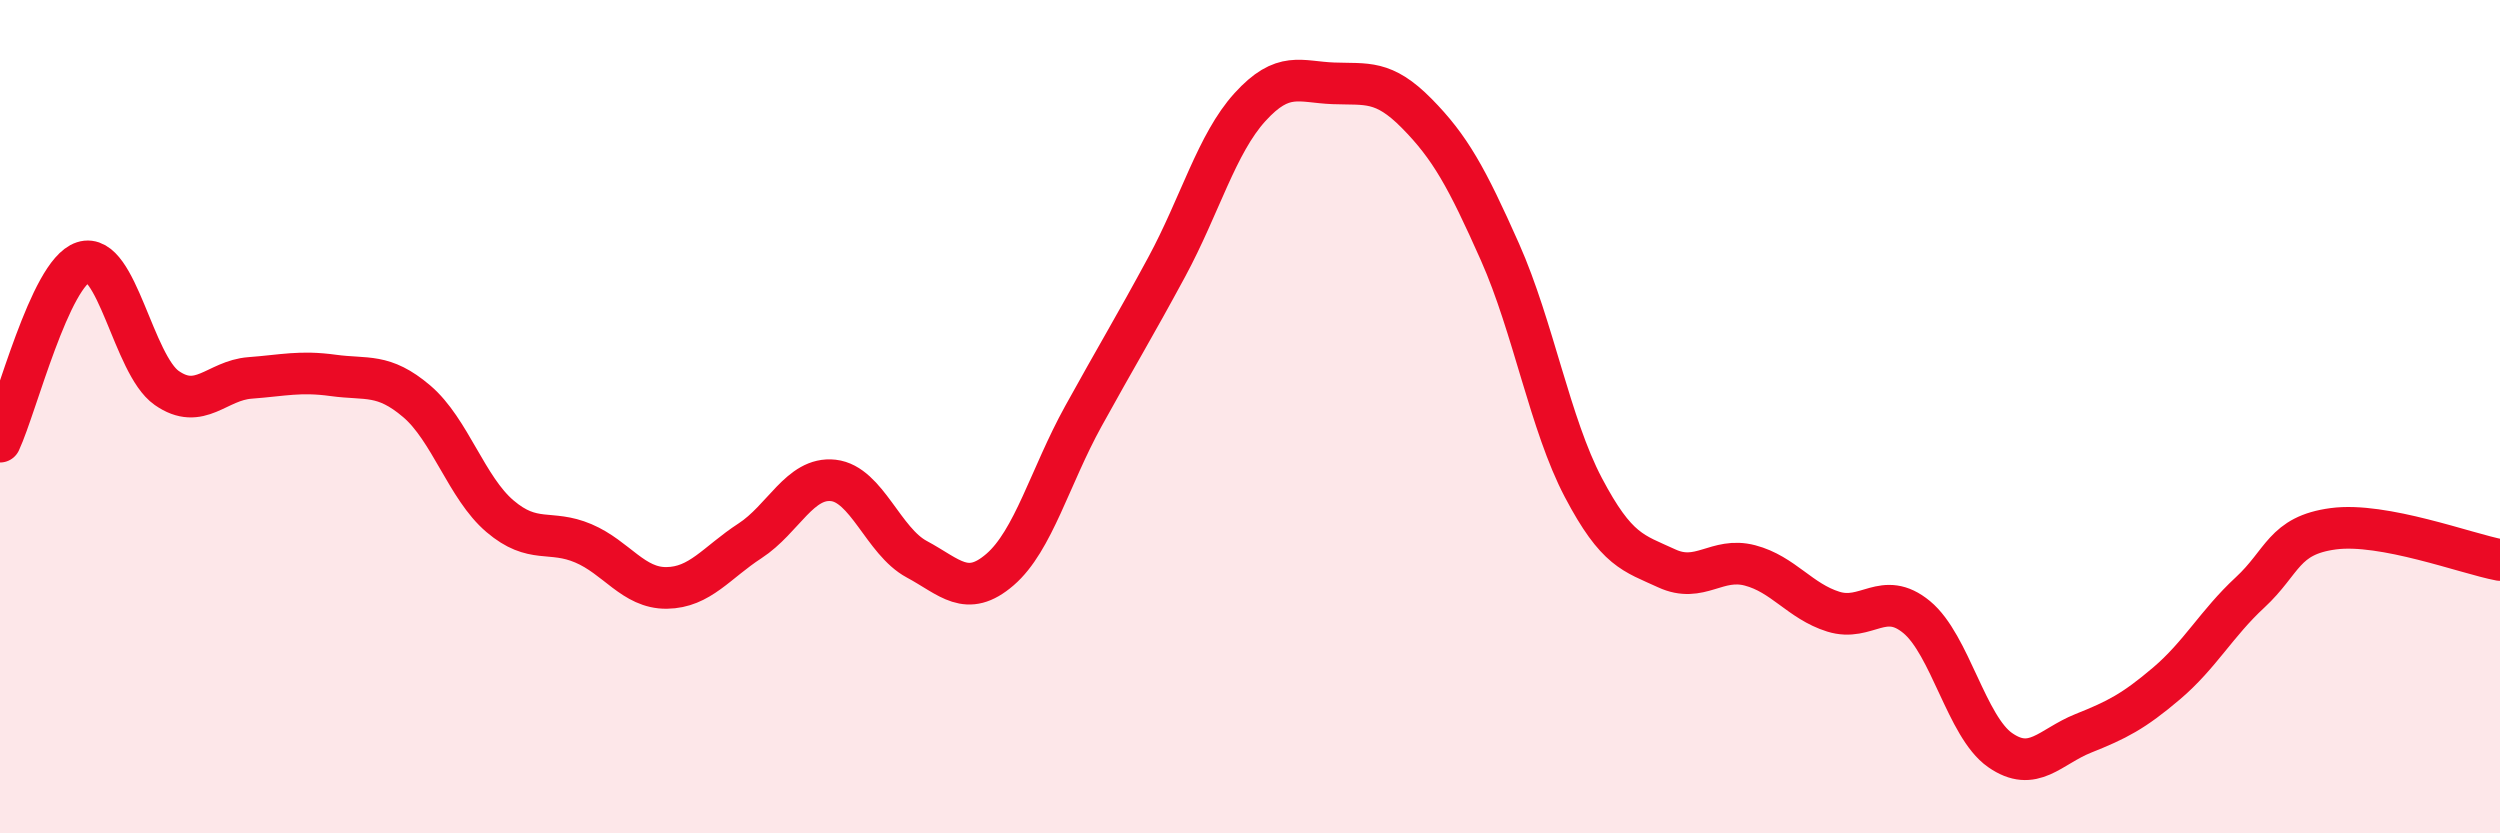 
    <svg width="60" height="20" viewBox="0 0 60 20" xmlns="http://www.w3.org/2000/svg">
      <path
        d="M 0,10.6 C 0.4,9.74 1.2,6.55 2,6.29 C 2.8,6.03 3.2,8.75 4,9.31 C 4.8,9.87 5.2,9.13 6,9.07 C 6.8,9.01 7.2,8.9 8,9.01 C 8.8,9.12 9.2,8.95 10,9.63 C 10.8,10.31 11.2,11.71 12,12.39 C 12.8,13.07 13.2,12.7 14,13.04 C 14.8,13.38 15.2,14.12 16,14.11 C 16.8,14.1 17.2,13.5 18,12.98 C 18.8,12.46 19.2,11.44 20,11.53 C 20.8,11.62 21.2,12.99 22,13.42 C 22.8,13.85 23.2,14.36 24,13.67 C 24.8,12.98 25.2,11.44 26,9.99 C 26.8,8.54 27.2,7.89 28,6.41 C 28.8,4.93 29.2,3.45 30,2.57 C 30.8,1.69 31.2,1.97 32,2 C 32.8,2.03 33.2,1.91 34,2.72 C 34.8,3.53 35.2,4.25 36,6.05 C 36.8,7.85 37.2,10.18 38,11.7 C 38.8,13.22 39.2,13.27 40,13.64 C 40.8,14.01 41.2,13.36 42,13.57 C 42.8,13.78 43.2,14.43 44,14.68 C 44.8,14.93 45.2,14.15 46,14.81 C 46.8,15.47 47.2,17.44 48,18 C 48.8,18.56 49.2,17.92 50,17.6 C 50.8,17.28 51.2,17.08 52,16.4 C 52.8,15.72 53.2,14.96 54,14.22 C 54.8,13.48 54.8,12.85 56,12.69 C 57.2,12.53 59.2,13.29 60,13.44L60 20L0 20Z"
        fill="#EB0A25"
        opacity="0.1"
        stroke-linecap="round"
        stroke-linejoin="round"
      />
      <path
        d="M 0,10.6 C 0.4,9.74 1.2,6.55 2,6.29 C 2.8,6.03 3.2,8.75 4,9.31 C 4.8,9.87 5.2,9.13 6,9.07 C 6.8,9.01 7.2,8.9 8,9.01 C 8.8,9.12 9.2,8.95 10,9.63 C 10.8,10.31 11.2,11.71 12,12.39 C 12.8,13.07 13.2,12.7 14,13.04 C 14.8,13.38 15.2,14.12 16,14.11 C 16.8,14.1 17.2,13.5 18,12.98 C 18.8,12.46 19.2,11.44 20,11.53 C 20.8,11.62 21.2,12.99 22,13.42 C 22.8,13.85 23.2,14.36 24,13.67 C 24.8,12.98 25.2,11.44 26,9.99 C 26.8,8.54 27.2,7.89 28,6.41 C 28.8,4.93 29.2,3.45 30,2.57 C 30.8,1.69 31.2,1.97 32,2 C 32.8,2.03 33.2,1.91 34,2.72 C 34.8,3.53 35.2,4.25 36,6.05 C 36.8,7.85 37.2,10.18 38,11.7 C 38.8,13.22 39.2,13.27 40,13.64 C 40.8,14.01 41.2,13.36 42,13.57 C 42.8,13.78 43.2,14.43 44,14.68 C 44.8,14.93 45.2,14.15 46,14.81 C 46.8,15.47 47.2,17.44 48,18 C 48.8,18.56 49.2,17.92 50,17.6 C 50.8,17.28 51.2,17.08 52,16.4 C 52.8,15.72 53.2,14.96 54,14.22 C 54.8,13.48 54.8,12.85 56,12.69 C 57.2,12.53 59.2,13.29 60,13.44"
        stroke="#EB0A25"
        stroke-width="1"
        fill="none"
        stroke-linecap="round"
        stroke-linejoin="round"
      />
    </svg>
  